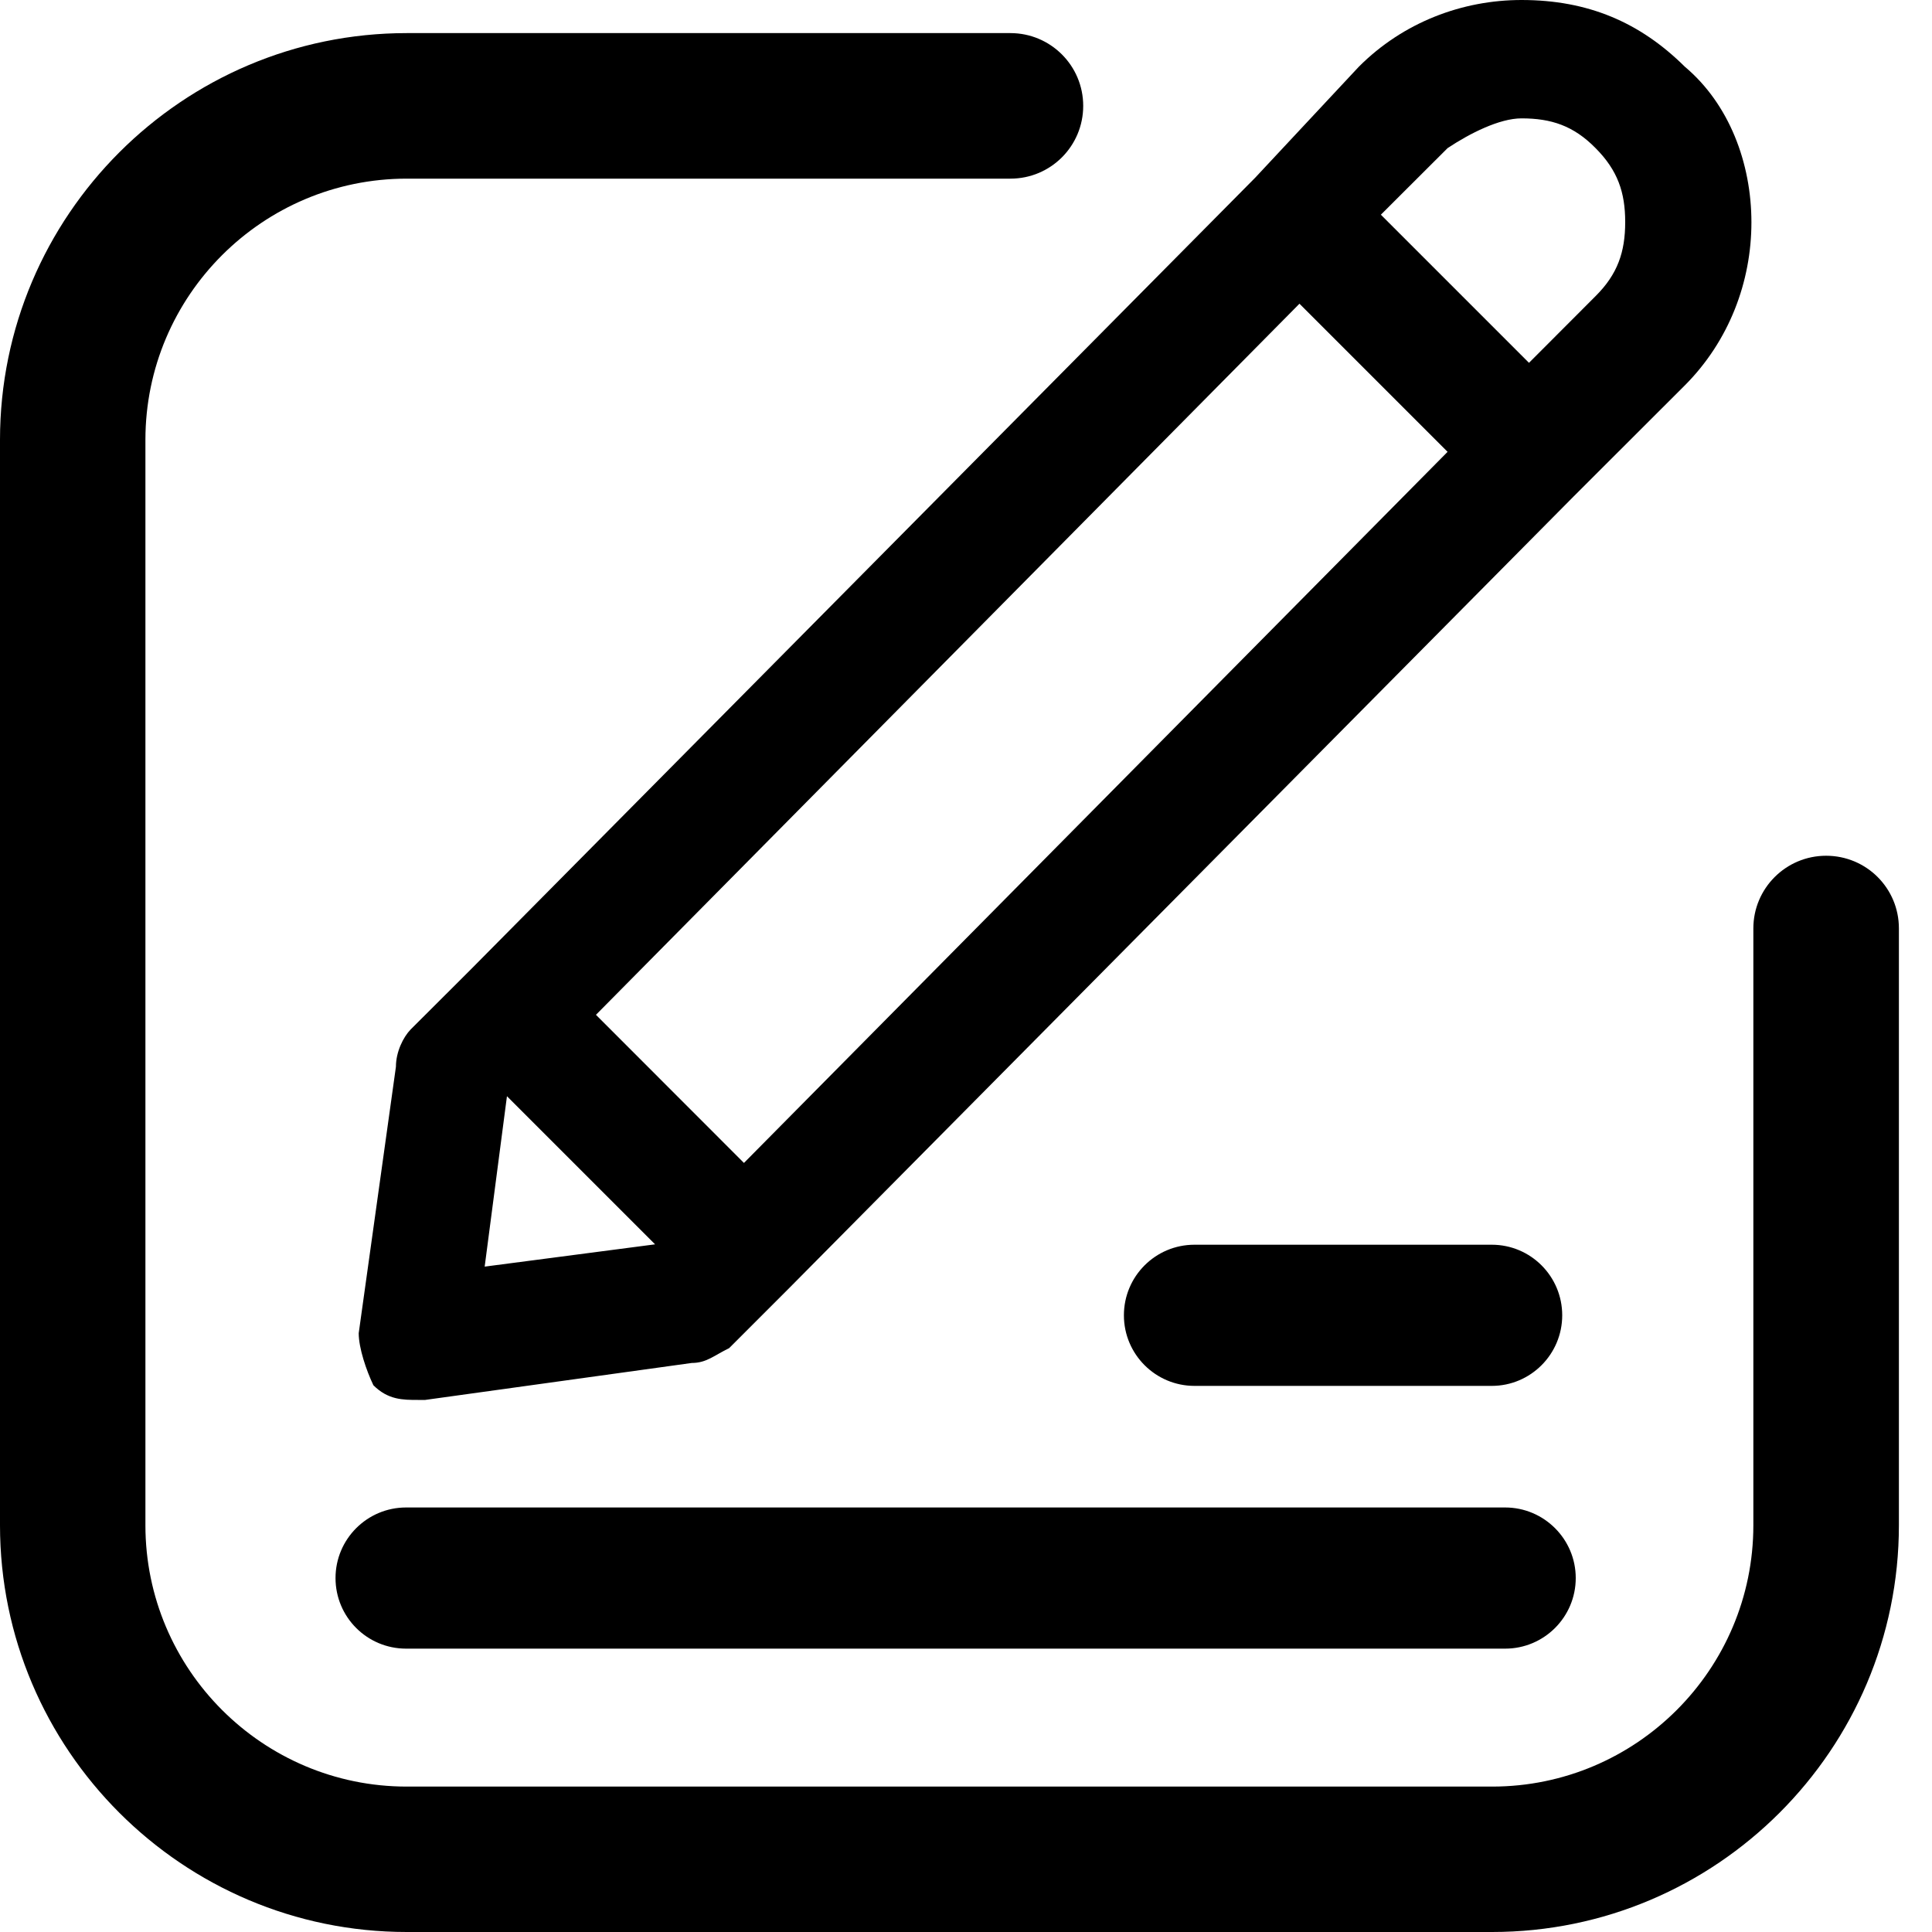 <?xml version="1.0" encoding="UTF-8"?>
<svg width="15px" height="15px" viewBox="0 0 15 15" version="1.1" xmlns="http://www.w3.org/2000/svg" xmlns:xlink="http://www.w3.org/1999/xlink">
    <title>编组</title>
    <g id="页面-1" stroke="none" stroke-width="1" fill="none" fill-rule="evenodd">
        <g id="03-新闻中心-02" transform="translate(-464, -639)" fill="#000000" fill-rule="nonzero">
            <g id="1" transform="translate(260, 552)">
                <g id="时间" transform="translate(0, 58)">
                    <g id="编组-2" transform="translate(0, 28)">
                        <g id="编组" transform="translate(204, 1)">
                            <path d="M9.745,1.38 L3.649,7.533 L3.188,7.993 C3.131,8.052 3.074,8.166 3.074,8.282 L2.785,10.351 C2.785,10.466 2.844,10.64 2.899,10.755 C3.013,10.869 3.129,10.869 3.244,10.869 L3.301,10.869 L5.371,10.582 C5.486,10.582 5.545,10.523 5.661,10.467 L6.121,10.007 L12.217,3.855 L13.081,2.992 C13.425,2.647 13.598,2.187 13.598,1.726 C13.598,1.266 13.425,0.807 13.081,0.518 C12.733,0.173 12.329,0 11.813,0 C11.353,0 10.894,0.173 10.55,0.518 L9.745,1.38 L9.745,1.38 Z M5.776,9.029 L4.627,7.879 L10.089,2.358 L11.239,3.508 L5.776,9.029 Z M3.763,9.834 L3.936,8.511 L5.086,9.661 L3.763,9.834 L3.763,9.834 Z M11.813,0.919 C12.044,0.919 12.217,0.976 12.388,1.15 C12.56,1.323 12.618,1.494 12.618,1.724 C12.618,1.955 12.56,2.128 12.388,2.299 L11.871,2.817 L10.721,1.667 L11.239,1.15 C11.412,1.035 11.642,0.919 11.813,0.919 L11.813,0.919 Z M3.153,11.704 L11.686,11.704 C11.988,11.704 12.234,11.95 12.234,12.252 C12.234,12.555 11.988,12.8 11.686,12.8 L3.153,12.8 C2.85,12.8 2.605,12.555 2.605,12.252 C2.605,11.95 2.85,11.704 3.153,11.704 Z M9.274,9.664 L11.582,9.664 C11.884,9.664 12.129,9.909 12.129,10.212 C12.129,10.514 11.884,10.76 11.582,10.76 L9.274,10.76 C8.971,10.76 8.726,10.514 8.726,10.212 C8.726,9.909 8.971,9.664 9.274,9.664 Z" id="形状"></path>
                            <path d="M11.585,15 L3.158,15 C1.417,15 0,13.583 0,11.842 L0,3.415 C0,1.674 1.417,0.257 3.158,0.257 L7.845,0.257 C8.156,0.257 8.41,0.509 8.41,0.822 C8.41,1.134 8.158,1.387 7.845,1.387 L3.158,1.387 C2.039,1.387 1.129,2.296 1.129,3.415 L1.129,11.842 C1.129,12.961 2.039,13.871 3.158,13.871 L11.585,13.871 C12.704,13.871 13.613,12.961 13.613,11.842 L13.613,7.208 C13.613,6.897 13.866,6.644 14.178,6.644 C14.491,6.644 14.743,6.896 14.743,7.208 L14.743,11.842 C14.743,13.583 13.326,15 11.585,15 Z" id="路径"></path>
                        </g>
                    </g>
                </g>
            </g>
        </g>
    </g>
</svg>